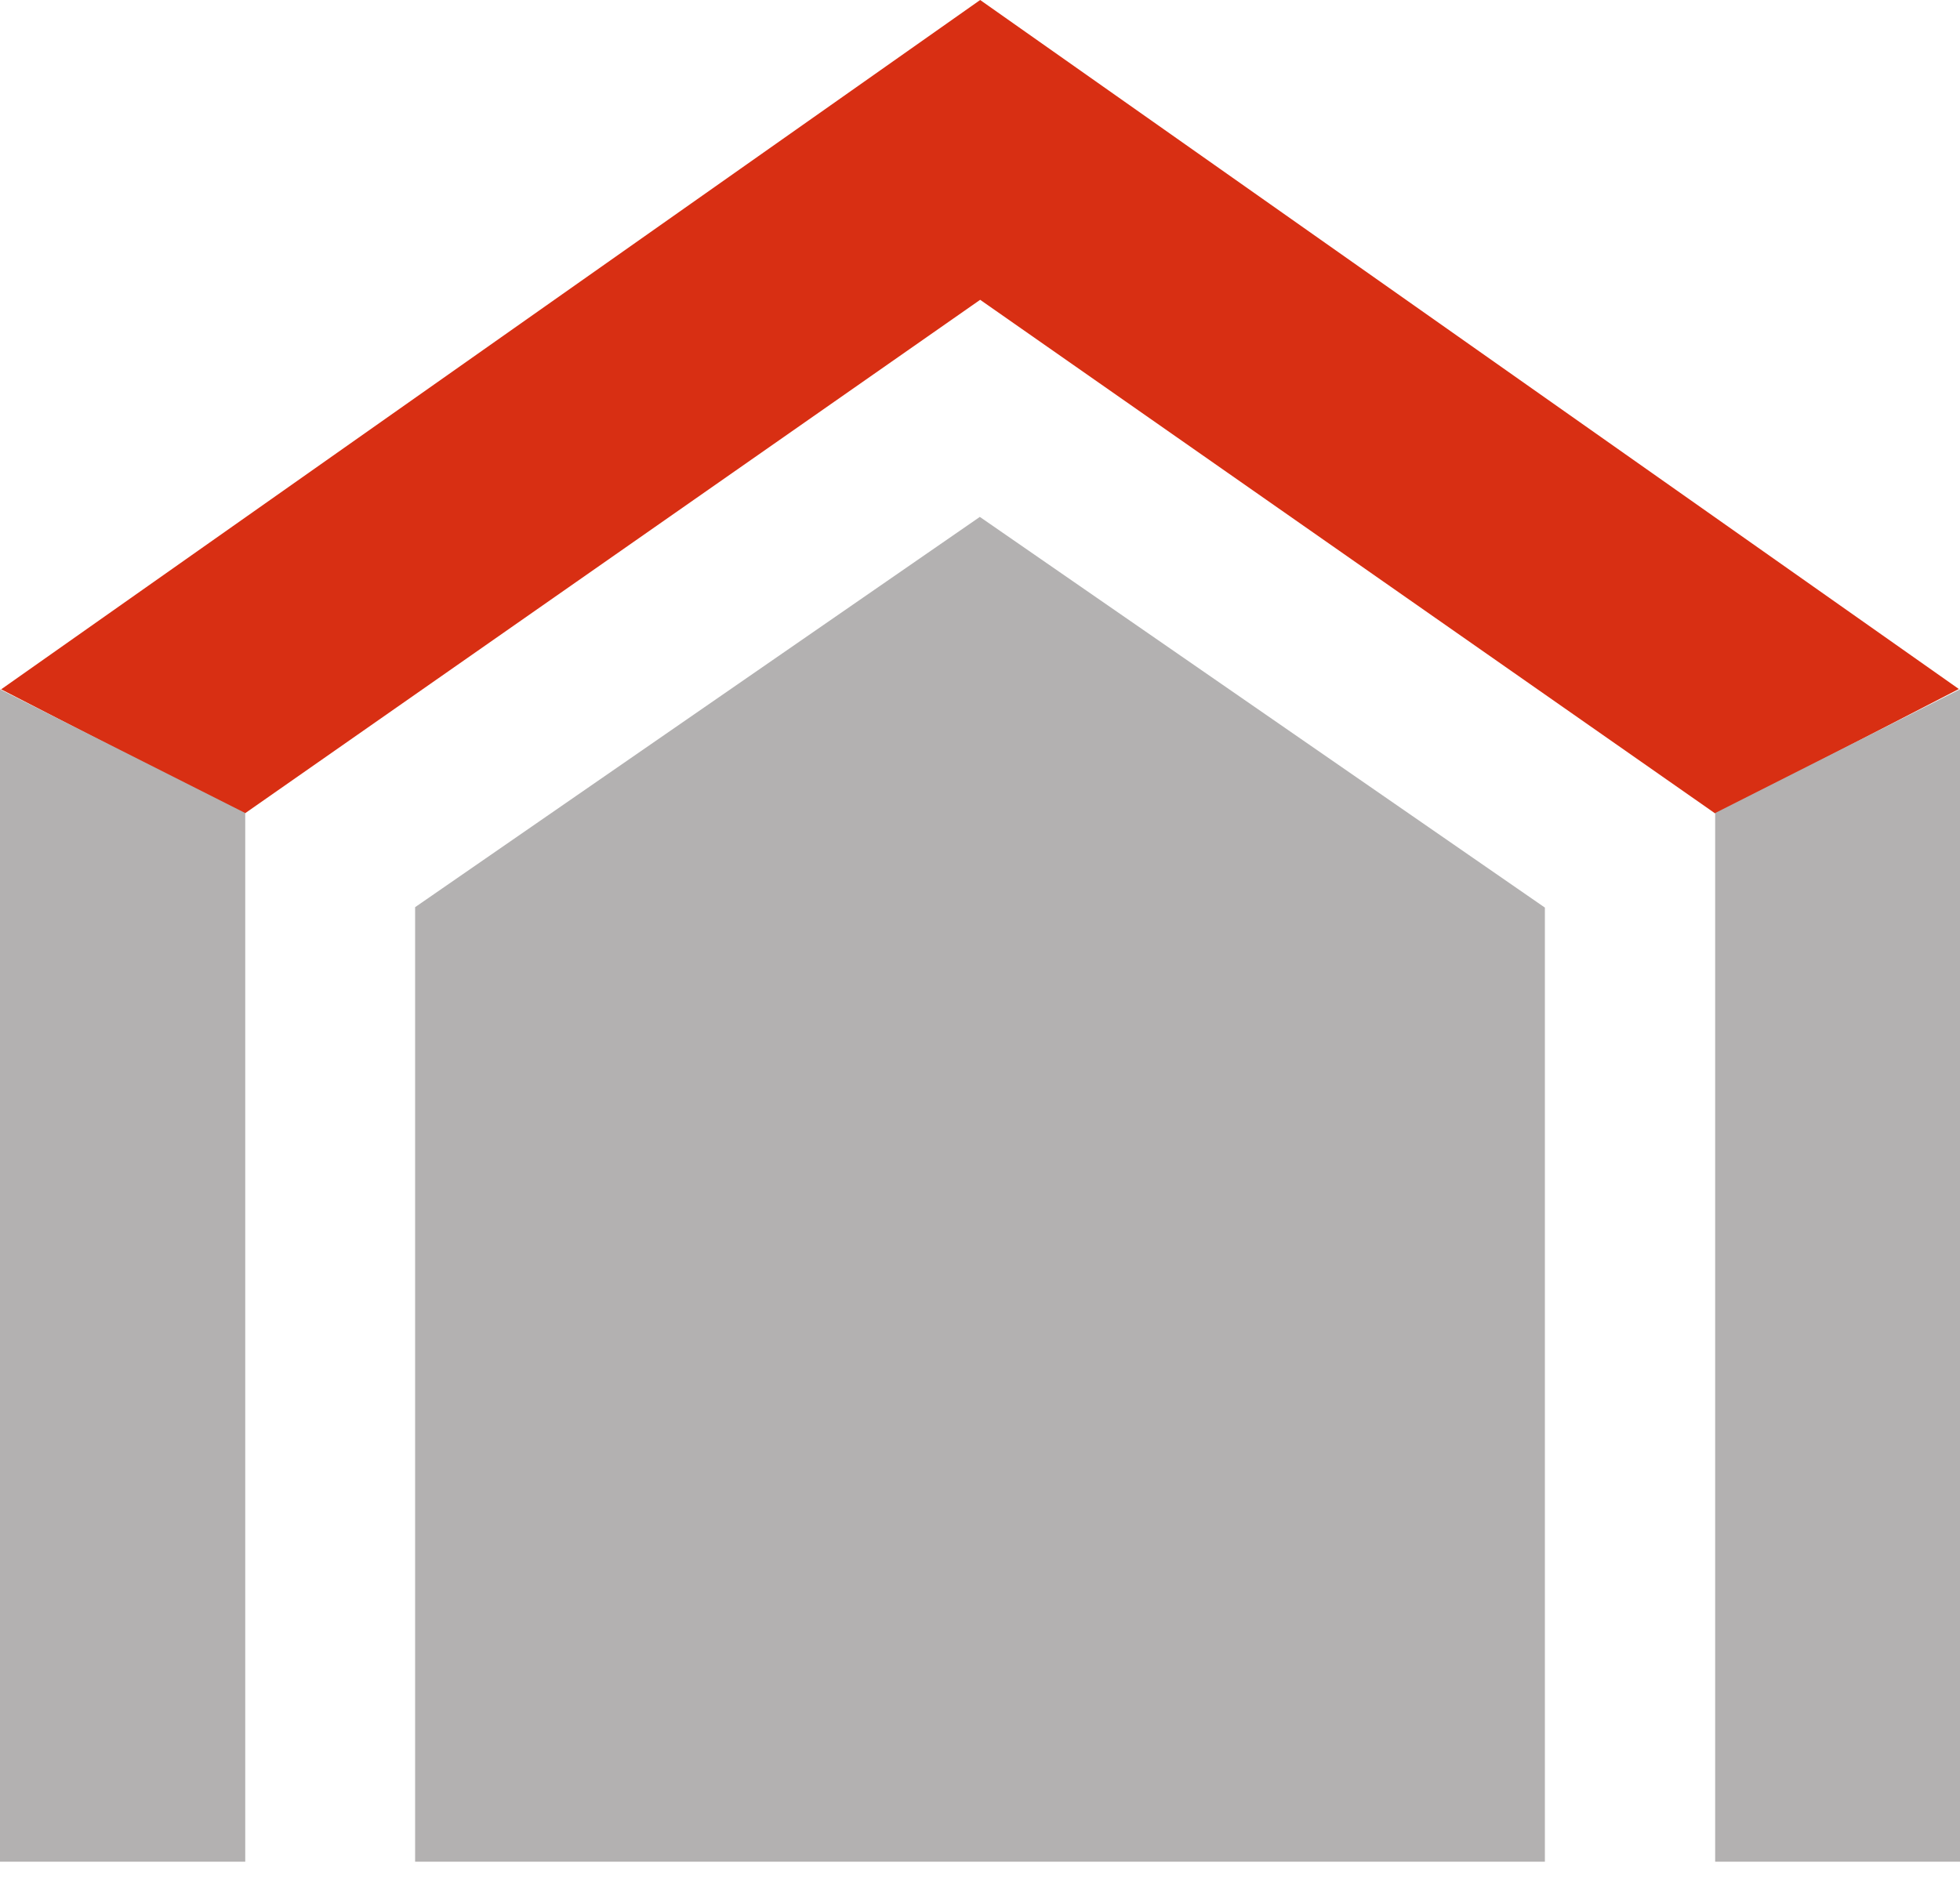 <svg width="24" height="23" viewBox="0 0 24 23" fill="none" xmlns="http://www.w3.org/2000/svg">
<path d="M18.917 22.802V11.116L11.998 6.331L5.083 11.111V22.802H18.917Z" fill="#B3B1B1"/>
<path d="M12.002 0L0.014 8.443L2.985 9.972L12.002 3.672L21.015 9.972L23.986 8.439L12.002 0Z" fill="#D82F13"/>
<path d="M0 22.802H3.003V9.958L0 8.443V22.802Z" fill="#B3B1B1"/>
<path d="M24 22.802V8.443L21.002 9.958V22.802H24Z" fill="#B3B1B1"/>
</svg>
